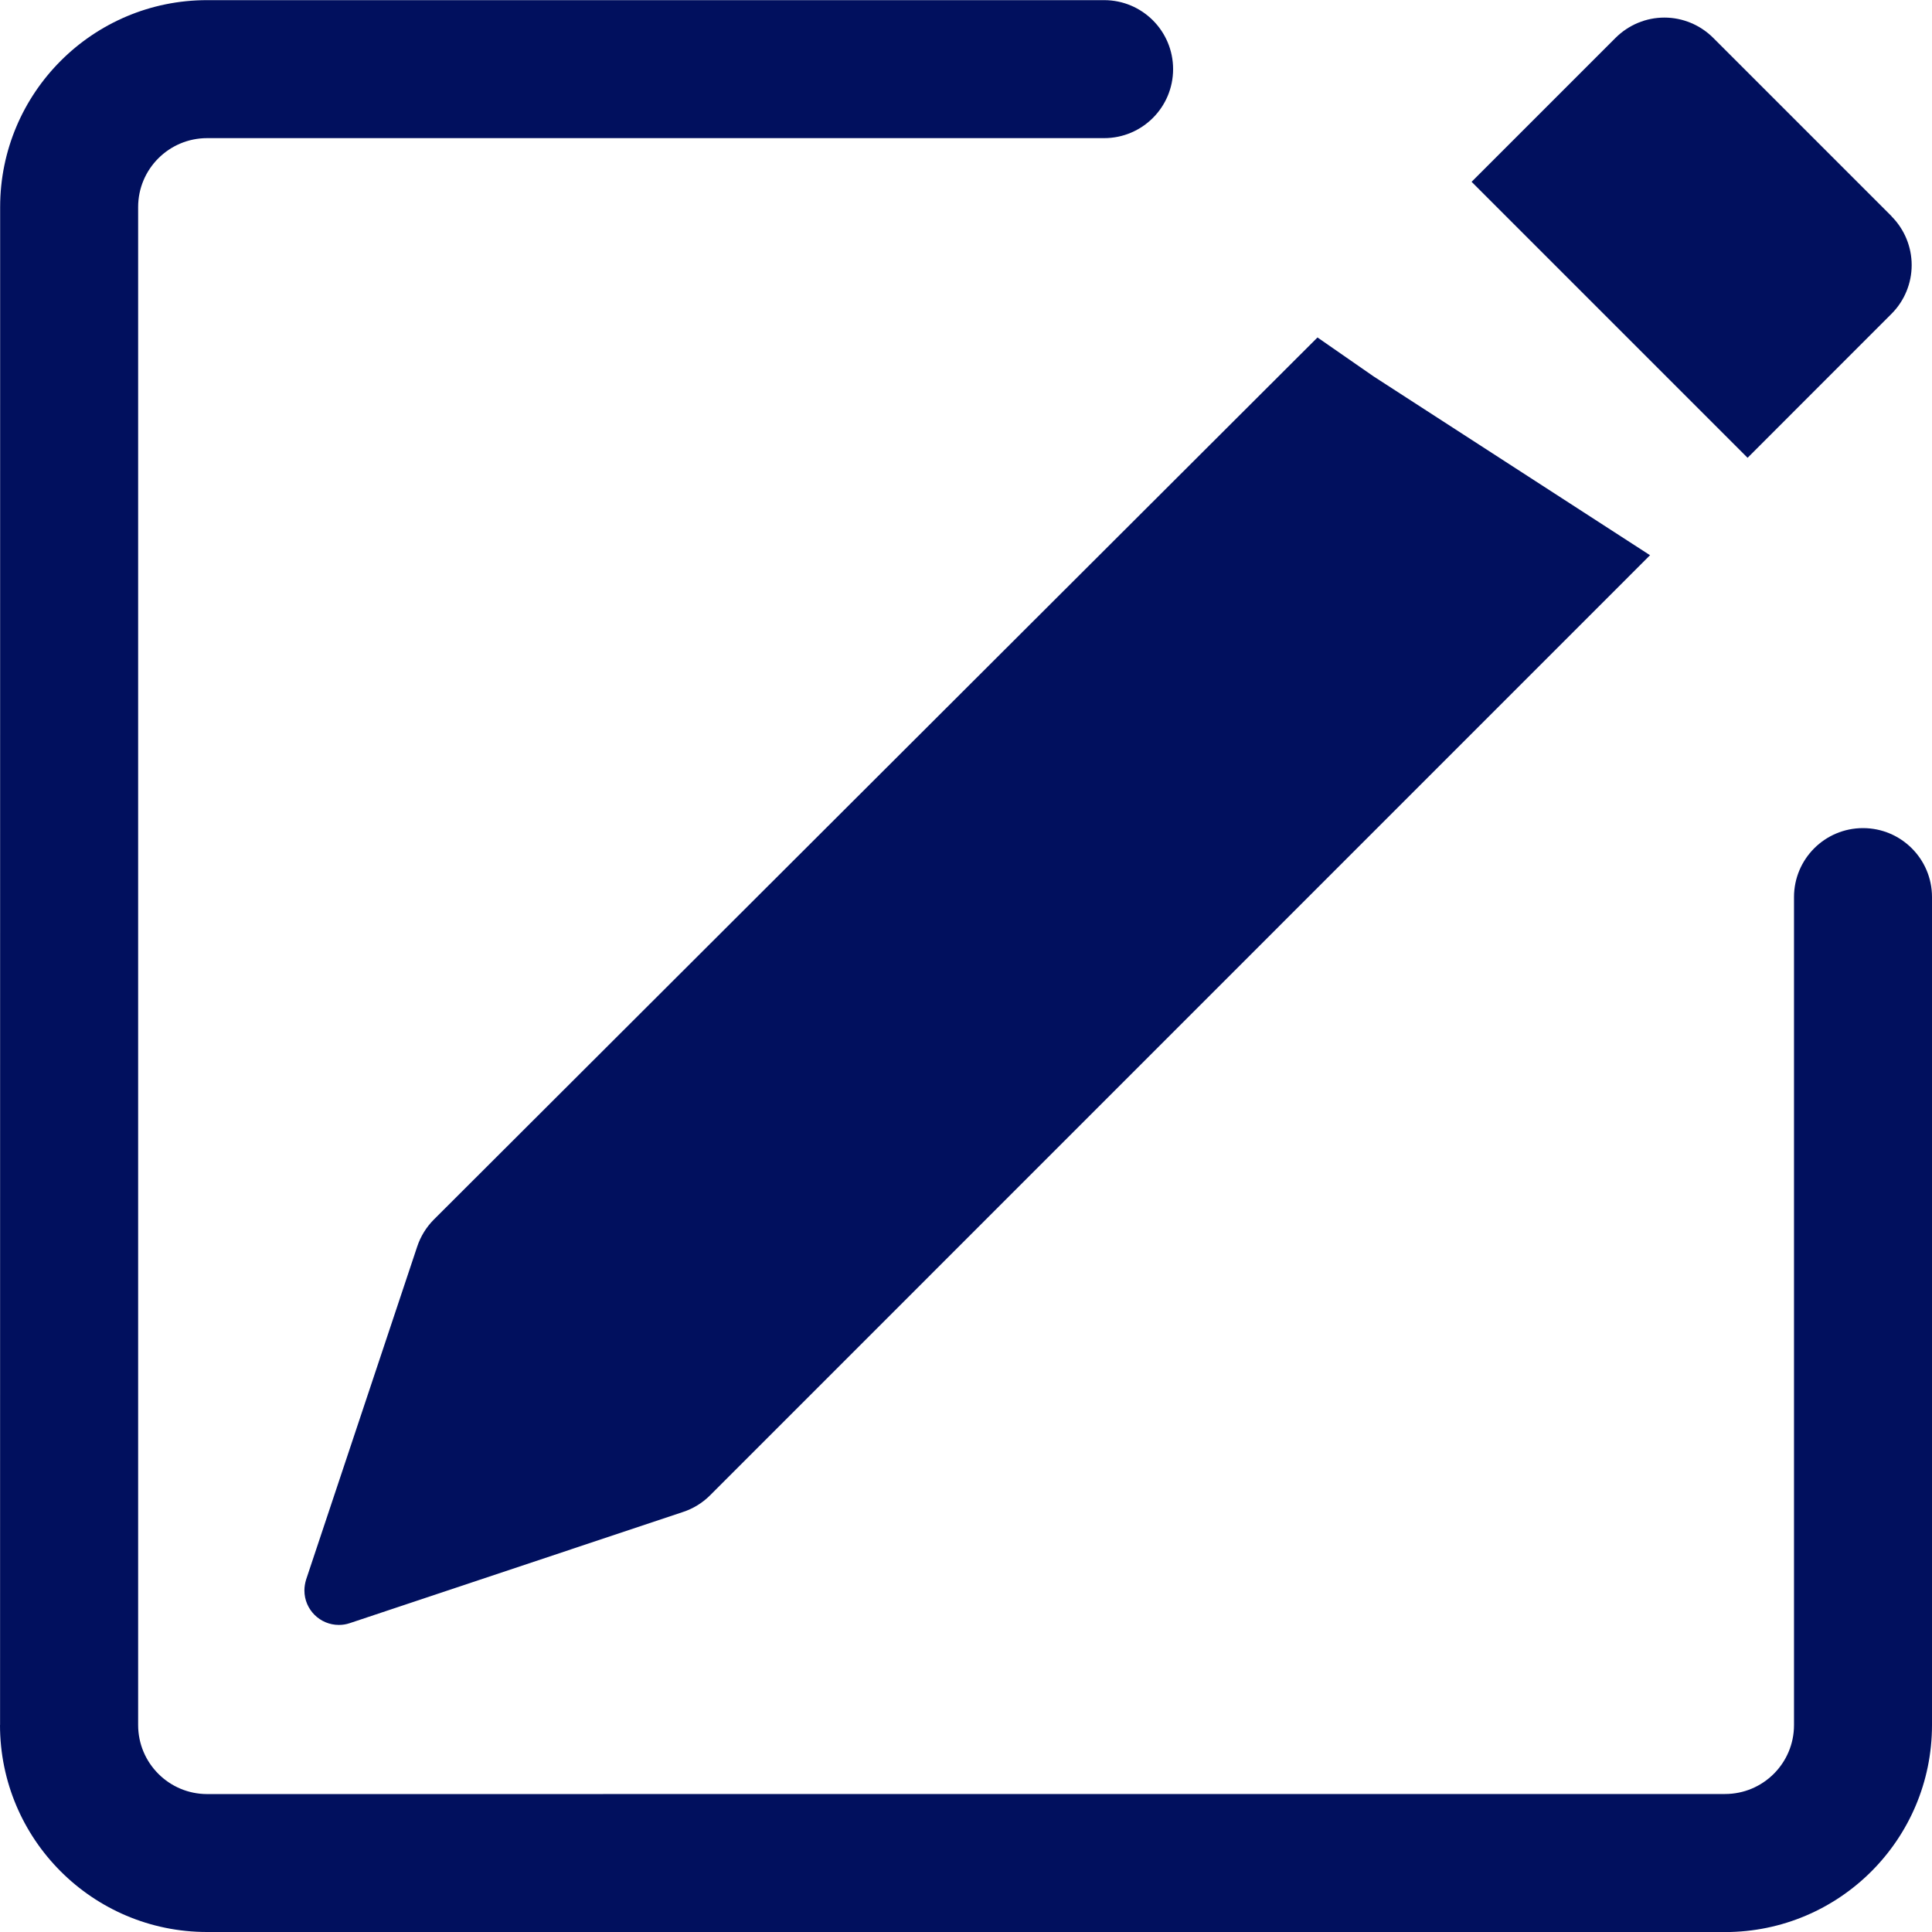 <?xml version="1.0" encoding="UTF-8"?>
<!DOCTYPE svg PUBLIC "-//W3C//DTD SVG 1.1//EN" "http://www.w3.org/Graphics/SVG/1.1/DTD/svg11.dtd">
<!-- Creator: CorelDRAW 2020 (64 Bit) -->
<svg xmlns="http://www.w3.org/2000/svg" xml:space="preserve" width="14.752mm" height="14.752mm" version="1.1" style="shape-rendering:geometricPrecision; text-rendering:geometricPrecision; image-rendering:optimizeQuality; fill-rule:evenodd; clip-rule:evenodd"
viewBox="0 0 274.69 274.69"
 xmlns:xlink="http://www.w3.org/1999/xlink"
 xmlns:xodm="http://www.corel.com/coreldraw/odm/2003">
 <defs>
  <style type="text/css">
   <![CDATA[
    .fil1 {fill:#01105E}
    .fil0 {fill:#01105E;fill-rule:nonzero}
   ]]>
  </style>
 </defs>
 <g id="Camada_x0020_1">
  <path class="fil0" d="M268.94 30.76c1.83,1.84 2.86,4.33 2.86,6.93 0,2.59 -1.03,5.09 -2.86,6.92l-20.47 20.48 -39.24 -39.24 20.47 -20.47c1.85,-1.84 4.34,-2.88 6.94,-2.88 2.6,0 5.09,1.04 6.93,2.87l25.37 25.37 0 0.02zm-73.58 22.8l-8.04 -5.58 -125.63 125.41c-1.08,1.08 -1.89,2.4 -2.37,3.84l-15.8 47.36c-0.15,0.5 -0.24,1.02 -0.24,1.54 0,2.71 2.2,4.9 4.9,4.9 0.53,0 1.04,-0.08 1.54,-0.25l47.36 -15.8c1.45,-0.47 2.77,-1.28 3.85,-2.35l133.67 -133.69 -39.25 -25.39z"/>
  <path class="fil1" d="M-0 245.26c0.01,16.25 13.18,29.43 29.44,29.43l215.82 0.01c16.26,-0.01 29.43,-13.18 29.43,-29.44l0 -117.72c0,-5.41 -4.39,-9.8 -9.81,-9.8 -5.42,0 -9.81,4.39 -9.81,9.81l0 117.72c0,5.41 -4.39,9.8 -9.81,9.8l-215.82 0.01c-5.41,-0.01 -9.8,-4.4 -9.8,-9.82l0 -215.82c0,-5.41 4.39,-9.8 9.81,-9.8l127.53 0c5.42,0 9.81,-4.39 9.81,-9.81 0,-5.42 -4.39,-9.81 -9.81,-9.81l-127.53 0c-16.25,0 -29.43,13.18 -29.43,29.43l-0.01 215.82z"/>
 </g>
</svg>
